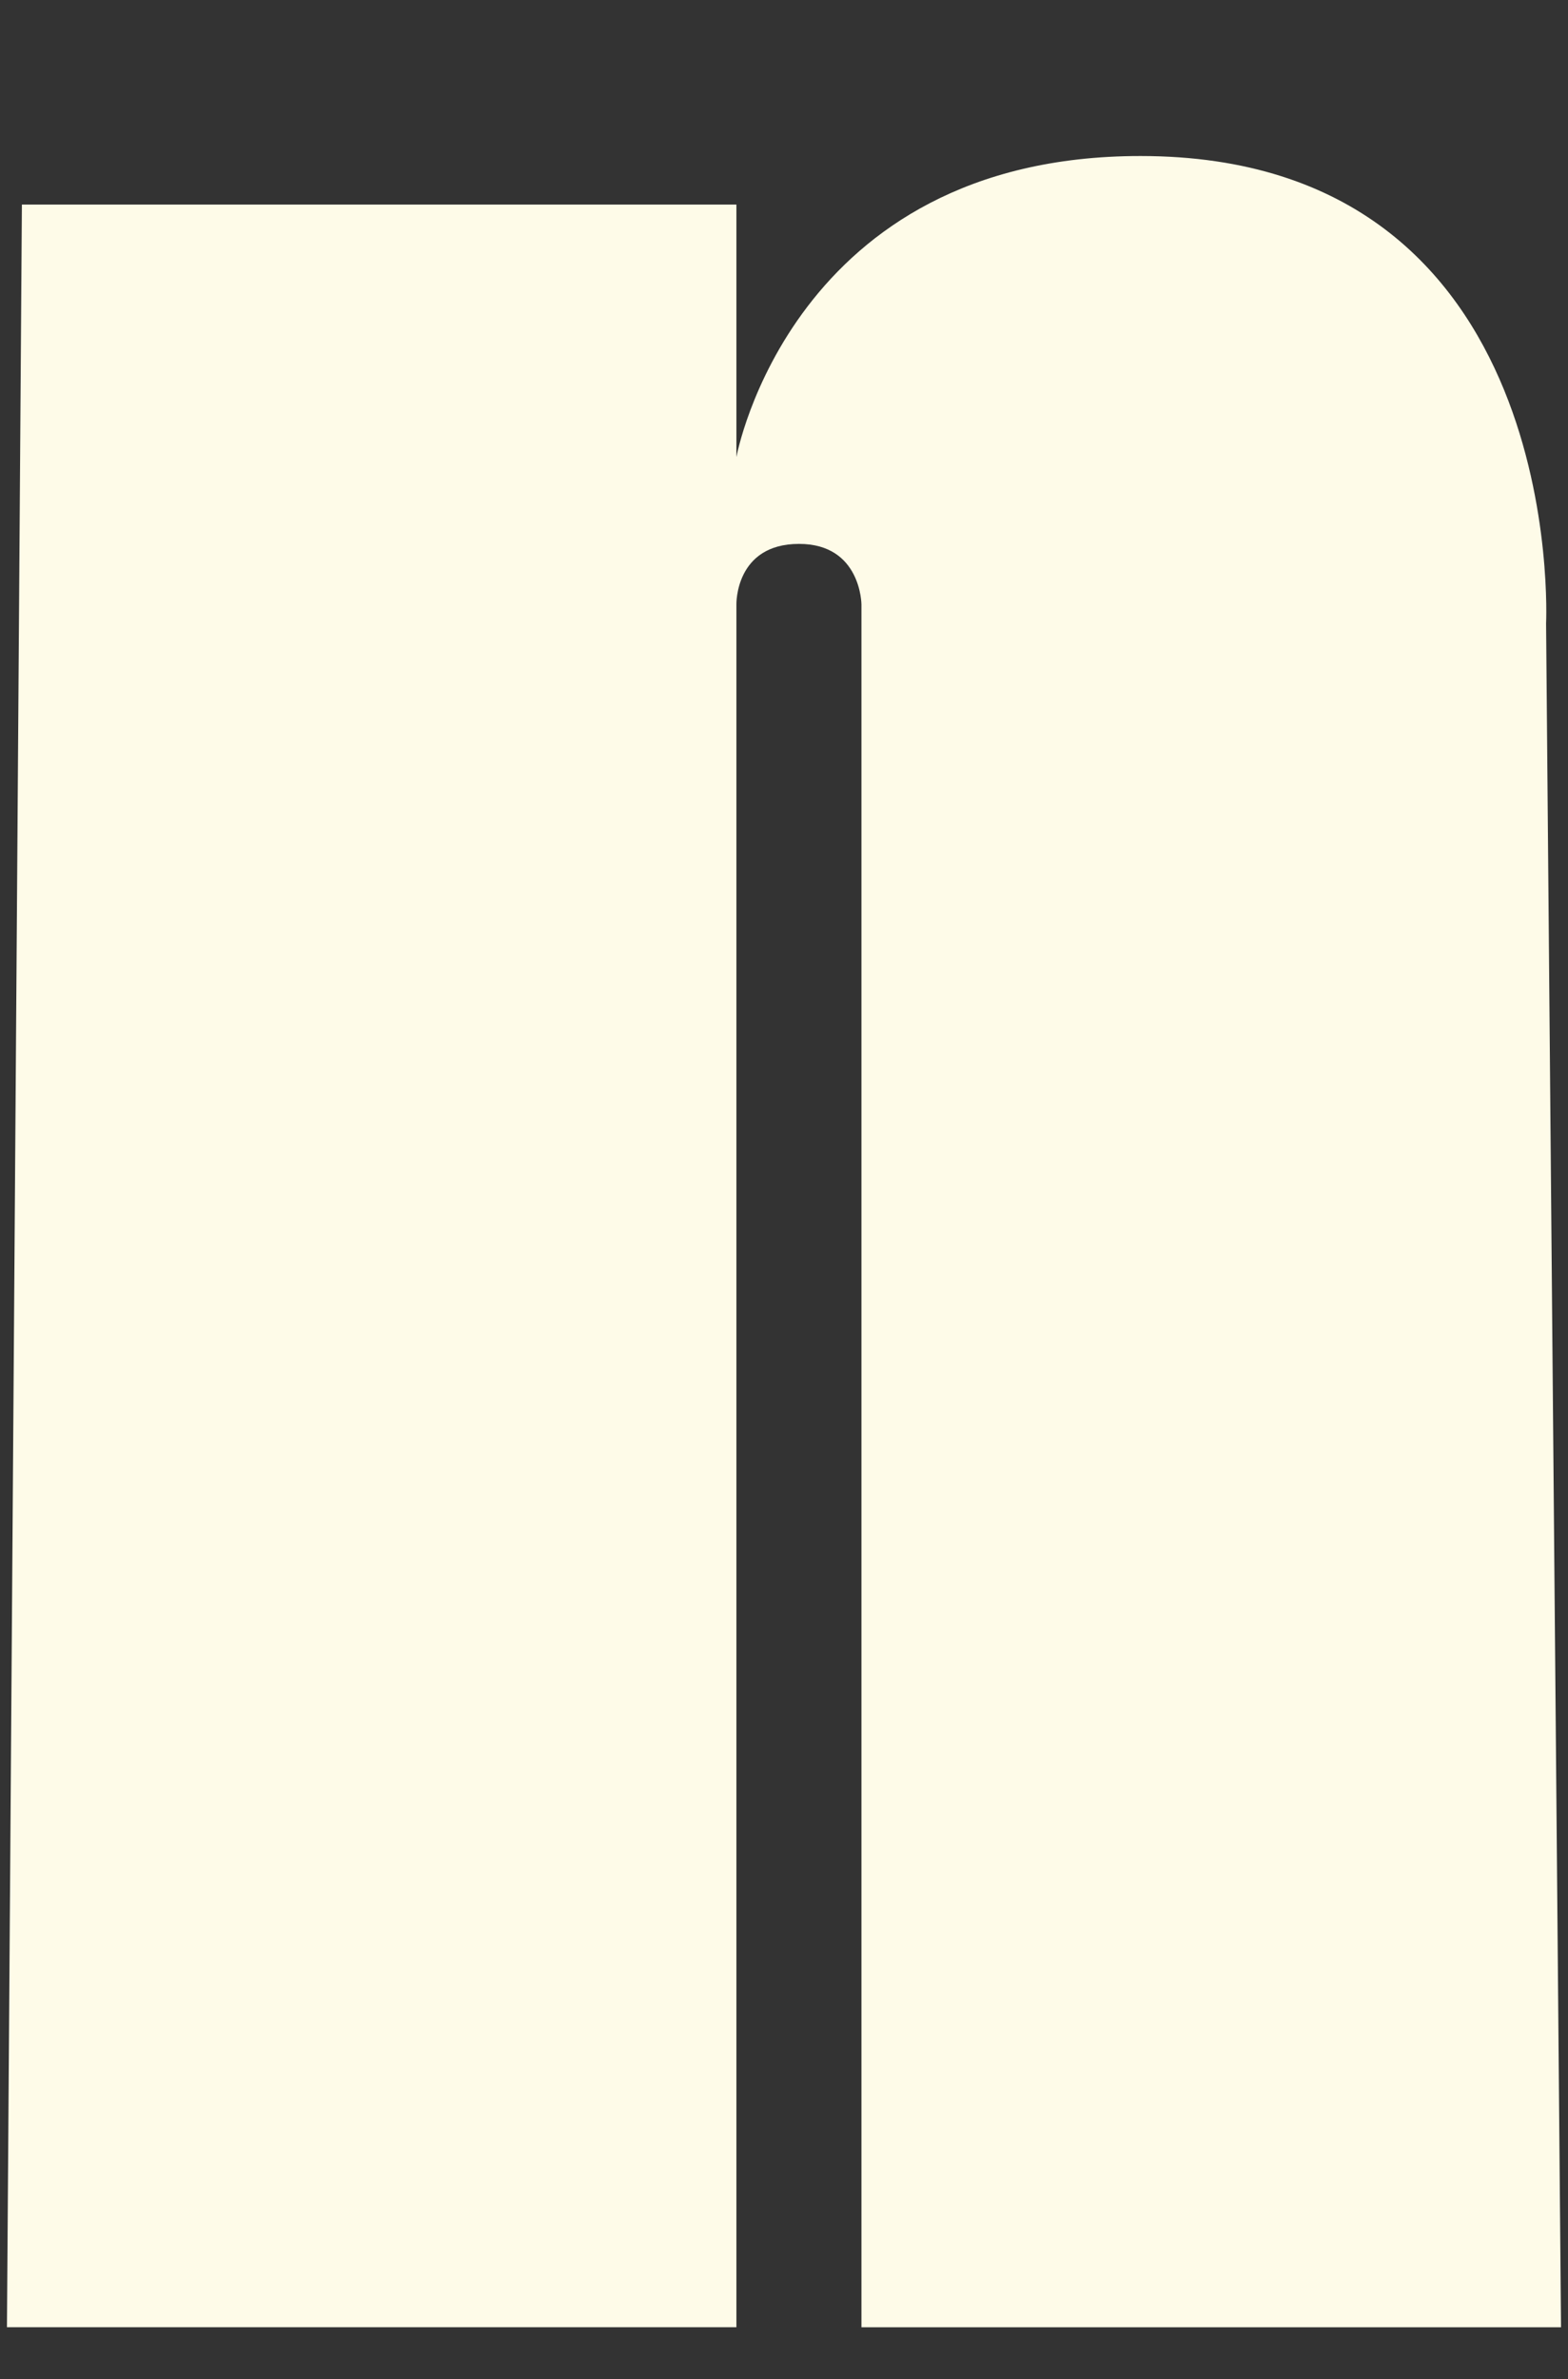 <?xml version="1.0" encoding="UTF-8"?>
<svg id="Layer_14" xmlns="http://www.w3.org/2000/svg" version="1.1" viewBox="0 0 89 135">
  <rect x="0" y="0" width="89" height="135" fill="#333333" stroke="none"/>
  <!-- Generator: Adobe Illustrator 29.8.1, SVG Export Plug-In . SVG Version: 2.1.1 Build 2)  -->
  <defs>
    <style>
      .st0 {
        fill: #fefbe8;
      }
    </style>
  </defs>
  <path class="st0" d="M88.604,132.059l-.848-96.68s1.306-26.526-23.023-26.526c-19.822,0-22.934,17.083-22.934,17.083v-14.328H1.243l-.848,120.45h41.404V34.299s-.085-3.436,3.555-3.436c3.527,0,3.542,3.436,3.542,3.436v97.76h39.708Z"/>
</svg>